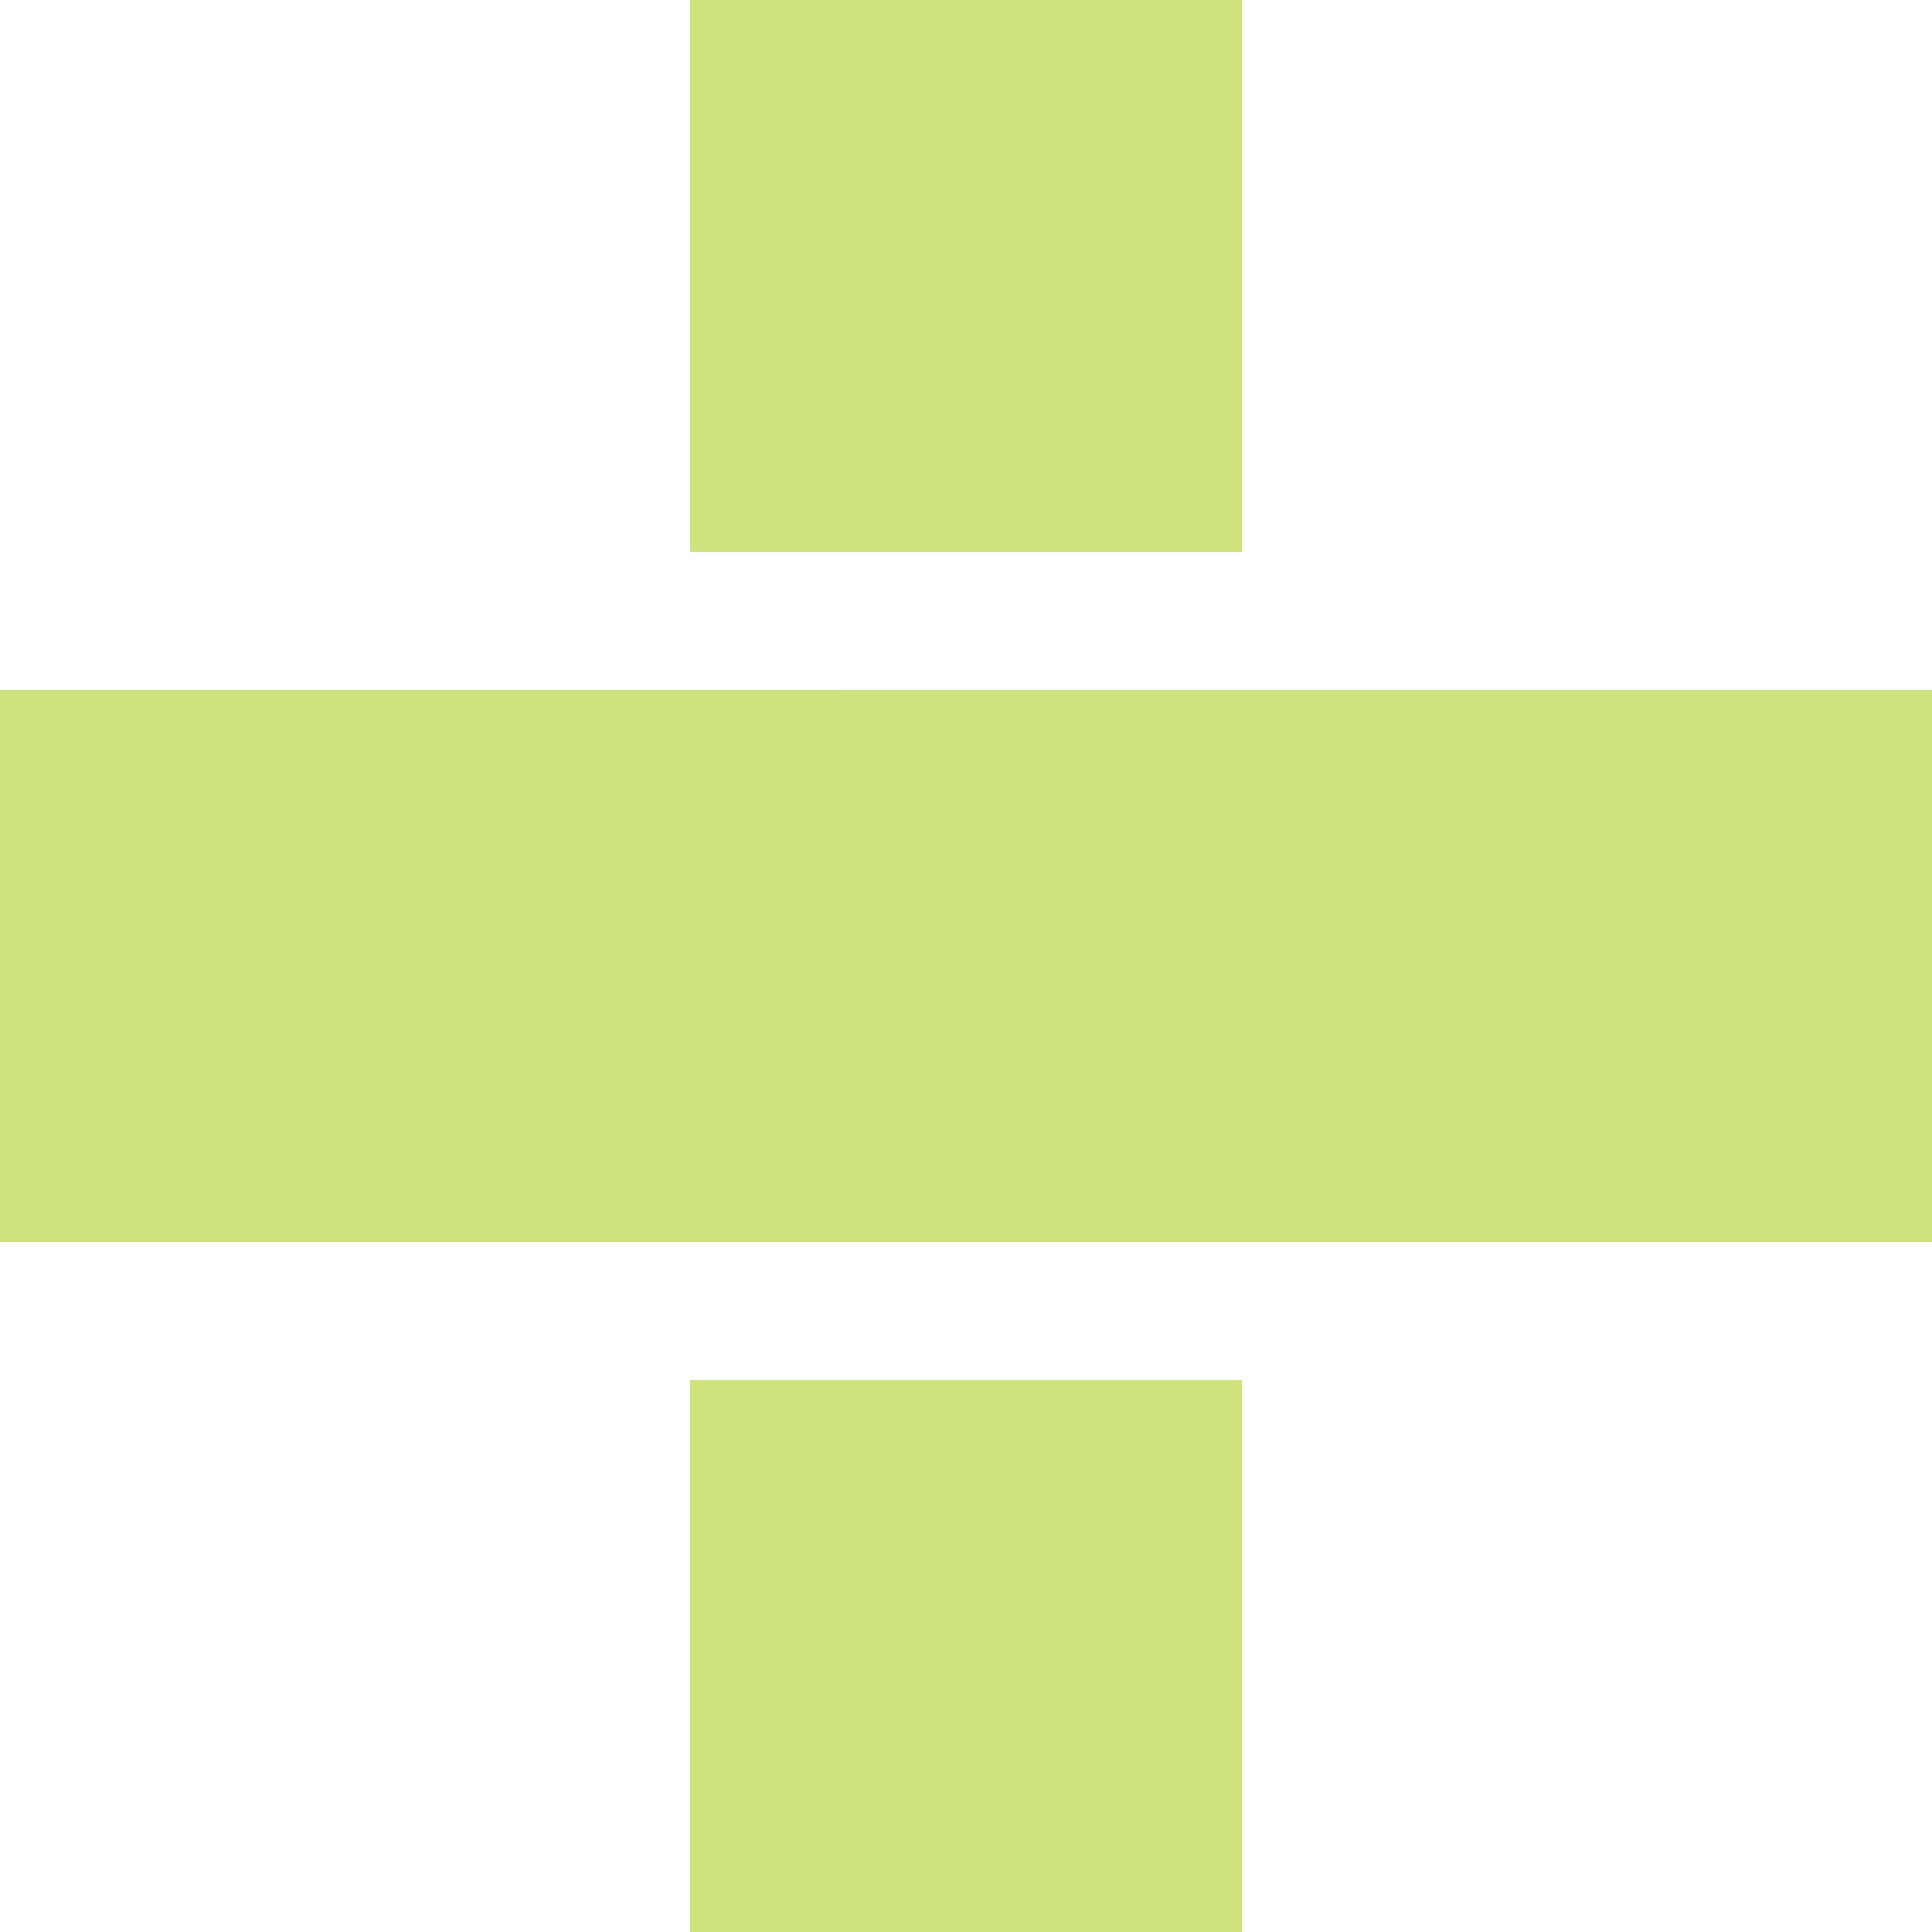 <svg role="img" width="32px" height="32px" viewBox="0 0 24 24" xmlns="http://www.w3.org/2000/svg"><title>FeatHub</title><path fill="#cee37e" d="M8.571 0v6.857h6.858V0zM0 8.571v6.858h24V8.57zm8.571 8.572V24h6.858v-6.857z"/></svg>